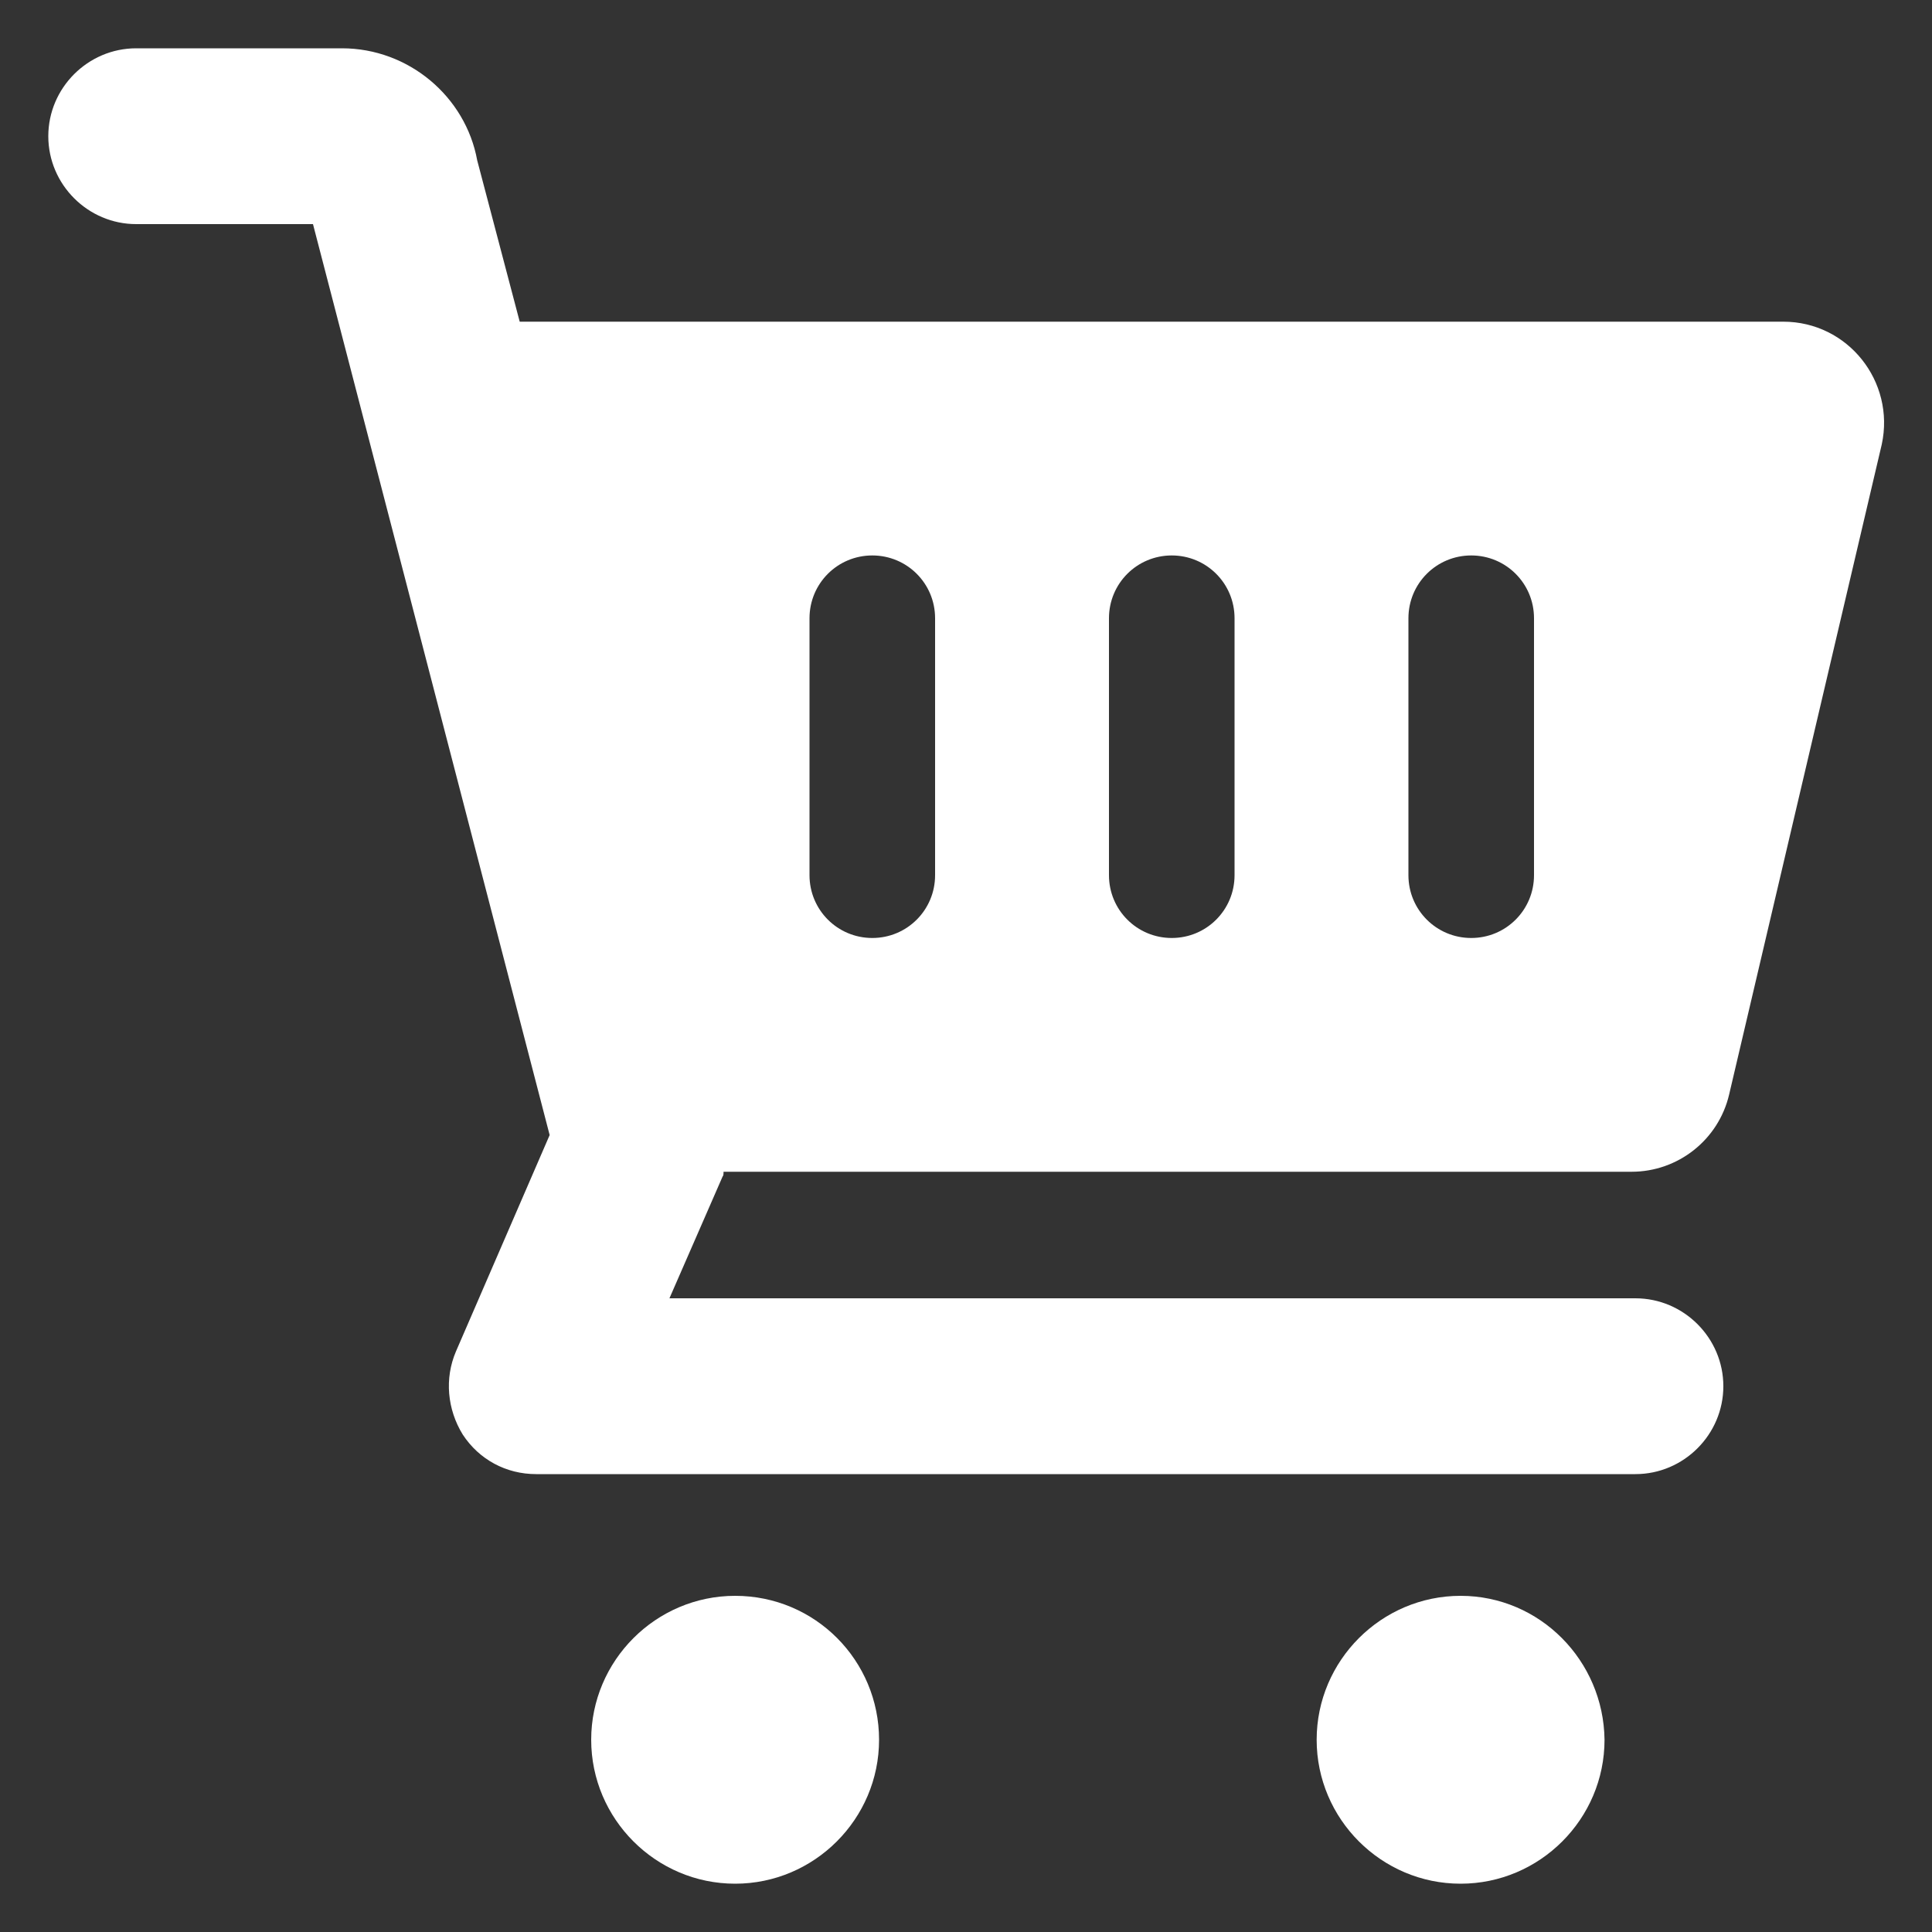 <?xml version="1.0" encoding="utf-8"?>
<!-- Generator: Adobe Illustrator 24.0.0, SVG Export Plug-In . SVG Version: 6.00 Build 0)  -->
<svg version="1.1" id="Layer_1" xmlns="http://www.w3.org/2000/svg" xmlns:xlink="http://www.w3.org/1999/xlink" x="0px" y="0px"
	 viewBox="0 0 20 20" style="enable-background:new 0 0 20 20;" xml:space="preserve">
<rect x="0" y="0" width="20" height="20" fill="#333333" stroke="none"/>
<style type="text/css">
	.st0{fill:#FFFFFF;}
</style>
<g>
	<g>
		<path class="st0" d="M7.61,16.52c-0.82,0-1.49,0.67-1.49,1.49c0,0.82,0.67,1.49,1.49,1.49c0.82,0,1.49-0.67,1.49-1.49
			C9.1,17.19,8.44,16.52,7.61,16.52z M15.12,16.52c-0.82,0-1.49,0.67-1.49,1.49c0,0.82,0.67,1.49,1.49,1.49
			c0.82,0,1.49-0.67,1.49-1.49C16.6,17.19,15.94,16.52,15.12,16.52z"/>
		<path class="st0" d="M18.46,3.33H5.38L4.94,1.66C4.82,1,4.23,0.5,3.54,0.5H1.41c-0.5,0-0.91,0.41-0.91,0.91
			c0,0.5,0.41,0.91,0.91,0.91h1.83l2.45,9.43l-0.97,2.24c-0.12,0.28-0.09,0.6,0.07,0.86c0.17,0.26,0.45,0.41,0.76,0.41h11.38
			c0.5,0,0.91-0.41,0.91-0.91c0-0.5-0.41-0.91-0.91-0.91h-10l0.55-1.26c0.01-0.01,0.01-0.03,0.01-0.05h9.4c0.48,0,0.9-0.33,1.01-0.8
			l1.58-6.73C19.62,3.95,19.13,3.33,18.46,3.33z M9.68,9.06c0,0.36-0.29,0.65-0.65,0.65c-0.36,0-0.65-0.29-0.65-0.65V6.4
			c0-0.36,0.29-0.65,0.65-0.65c0.36,0,0.65,0.29,0.65,0.65V9.06z M12.78,9.06c0,0.36-0.29,0.65-0.65,0.65
			c-0.36,0-0.65-0.29-0.65-0.65V6.4c0-0.36,0.29-0.65,0.65-0.65c0.36,0,0.65,0.29,0.65,0.65V9.06z M15.88,9.06
			c0,0.36-0.29,0.65-0.65,0.65c-0.36,0-0.65-0.29-0.65-0.65V6.4c0-0.36,0.29-0.65,0.65-0.65c0.36,0,0.65,0.29,0.65,0.65V9.06z"/>
	</g>
</g>
</svg>
